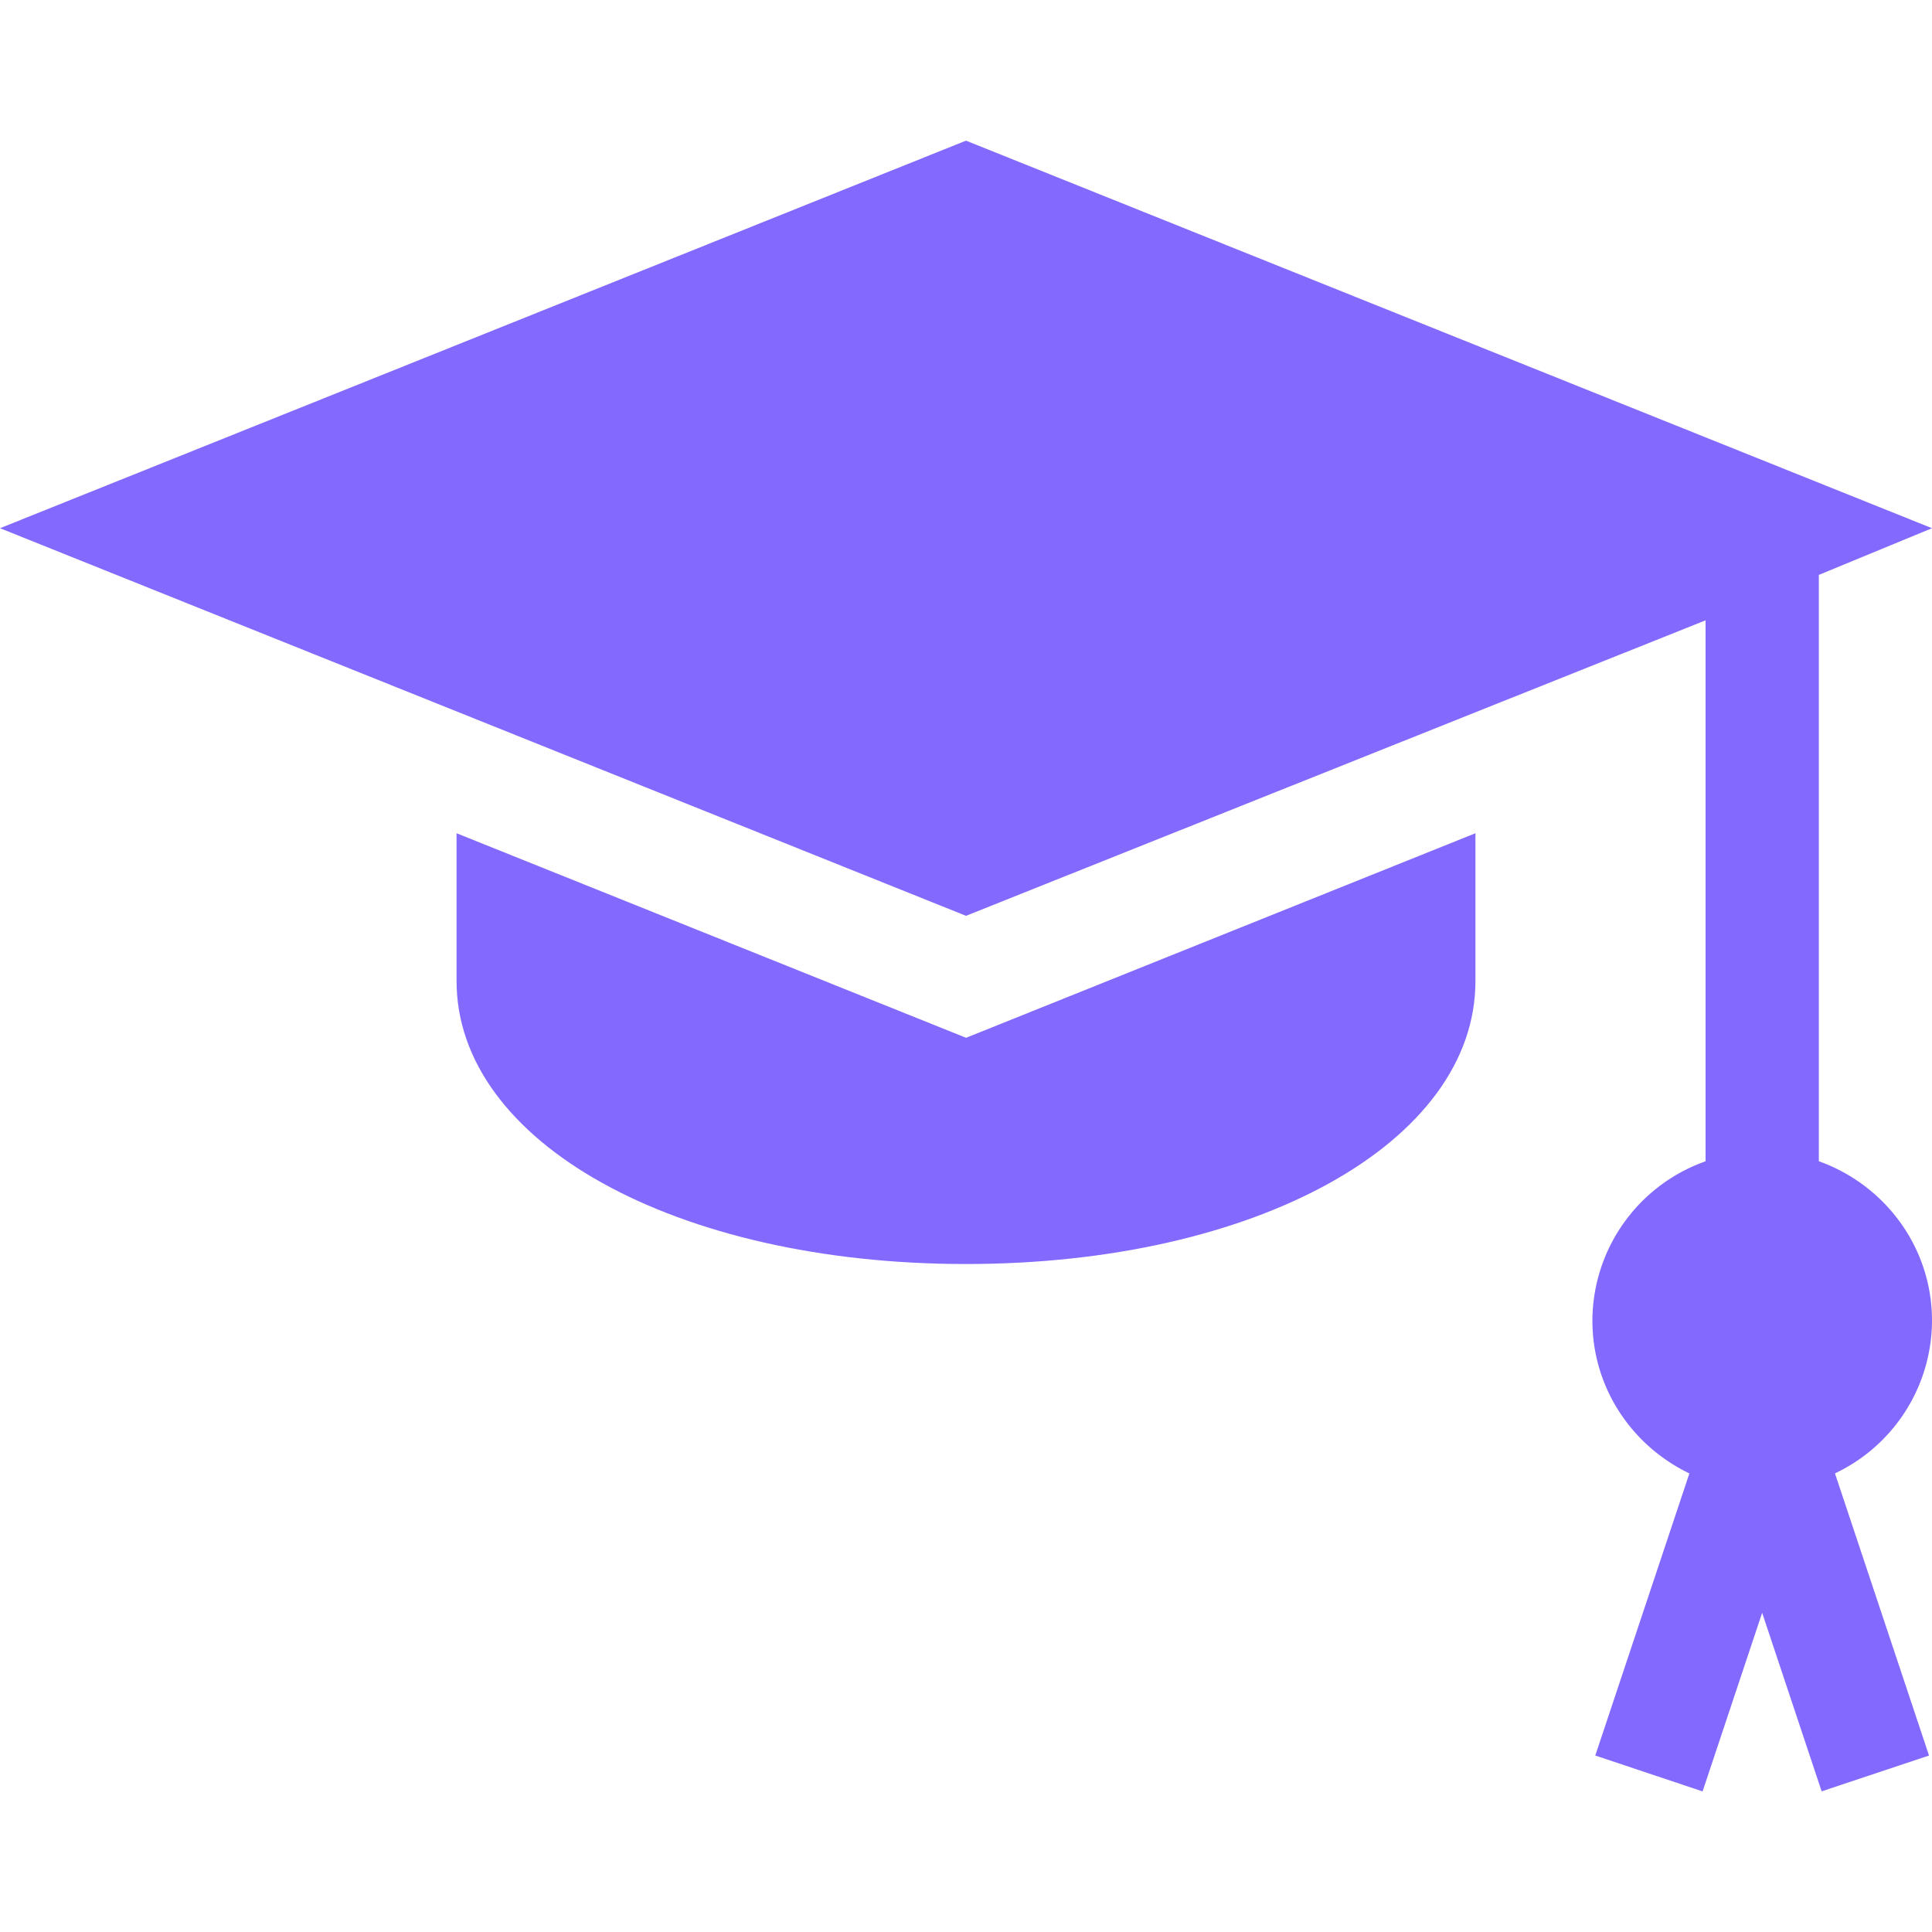 <svg width="35" height="35" fill="none" xmlns="http://www.w3.org/2000/svg"><path d="M35 23.925c0-1.335-.86-2.463-2.05-2.888V10.415L35 9.569 17.5 2.548 0 9.569l17.5 7.022 13.398-5.353v9.8a3.071 3.071 0 0 0-2.05 2.887c0 1.222.722 2.271 1.757 2.767L28.9 31.803l1.944.65 1.079-3.236 1.078 3.235 1.945-.649-1.704-5.111A3.072 3.072 0 0 0 35 23.925Z" fill="#8469FE"/><path d="m17.5 18.8-9.229-3.705v2.677c0 2.923 3.968 5.127 9.229 5.127 5.261 0 9.229-2.204 9.229-5.127v-2.677L17.5 18.801Z" fill="#8469FE"/></svg>